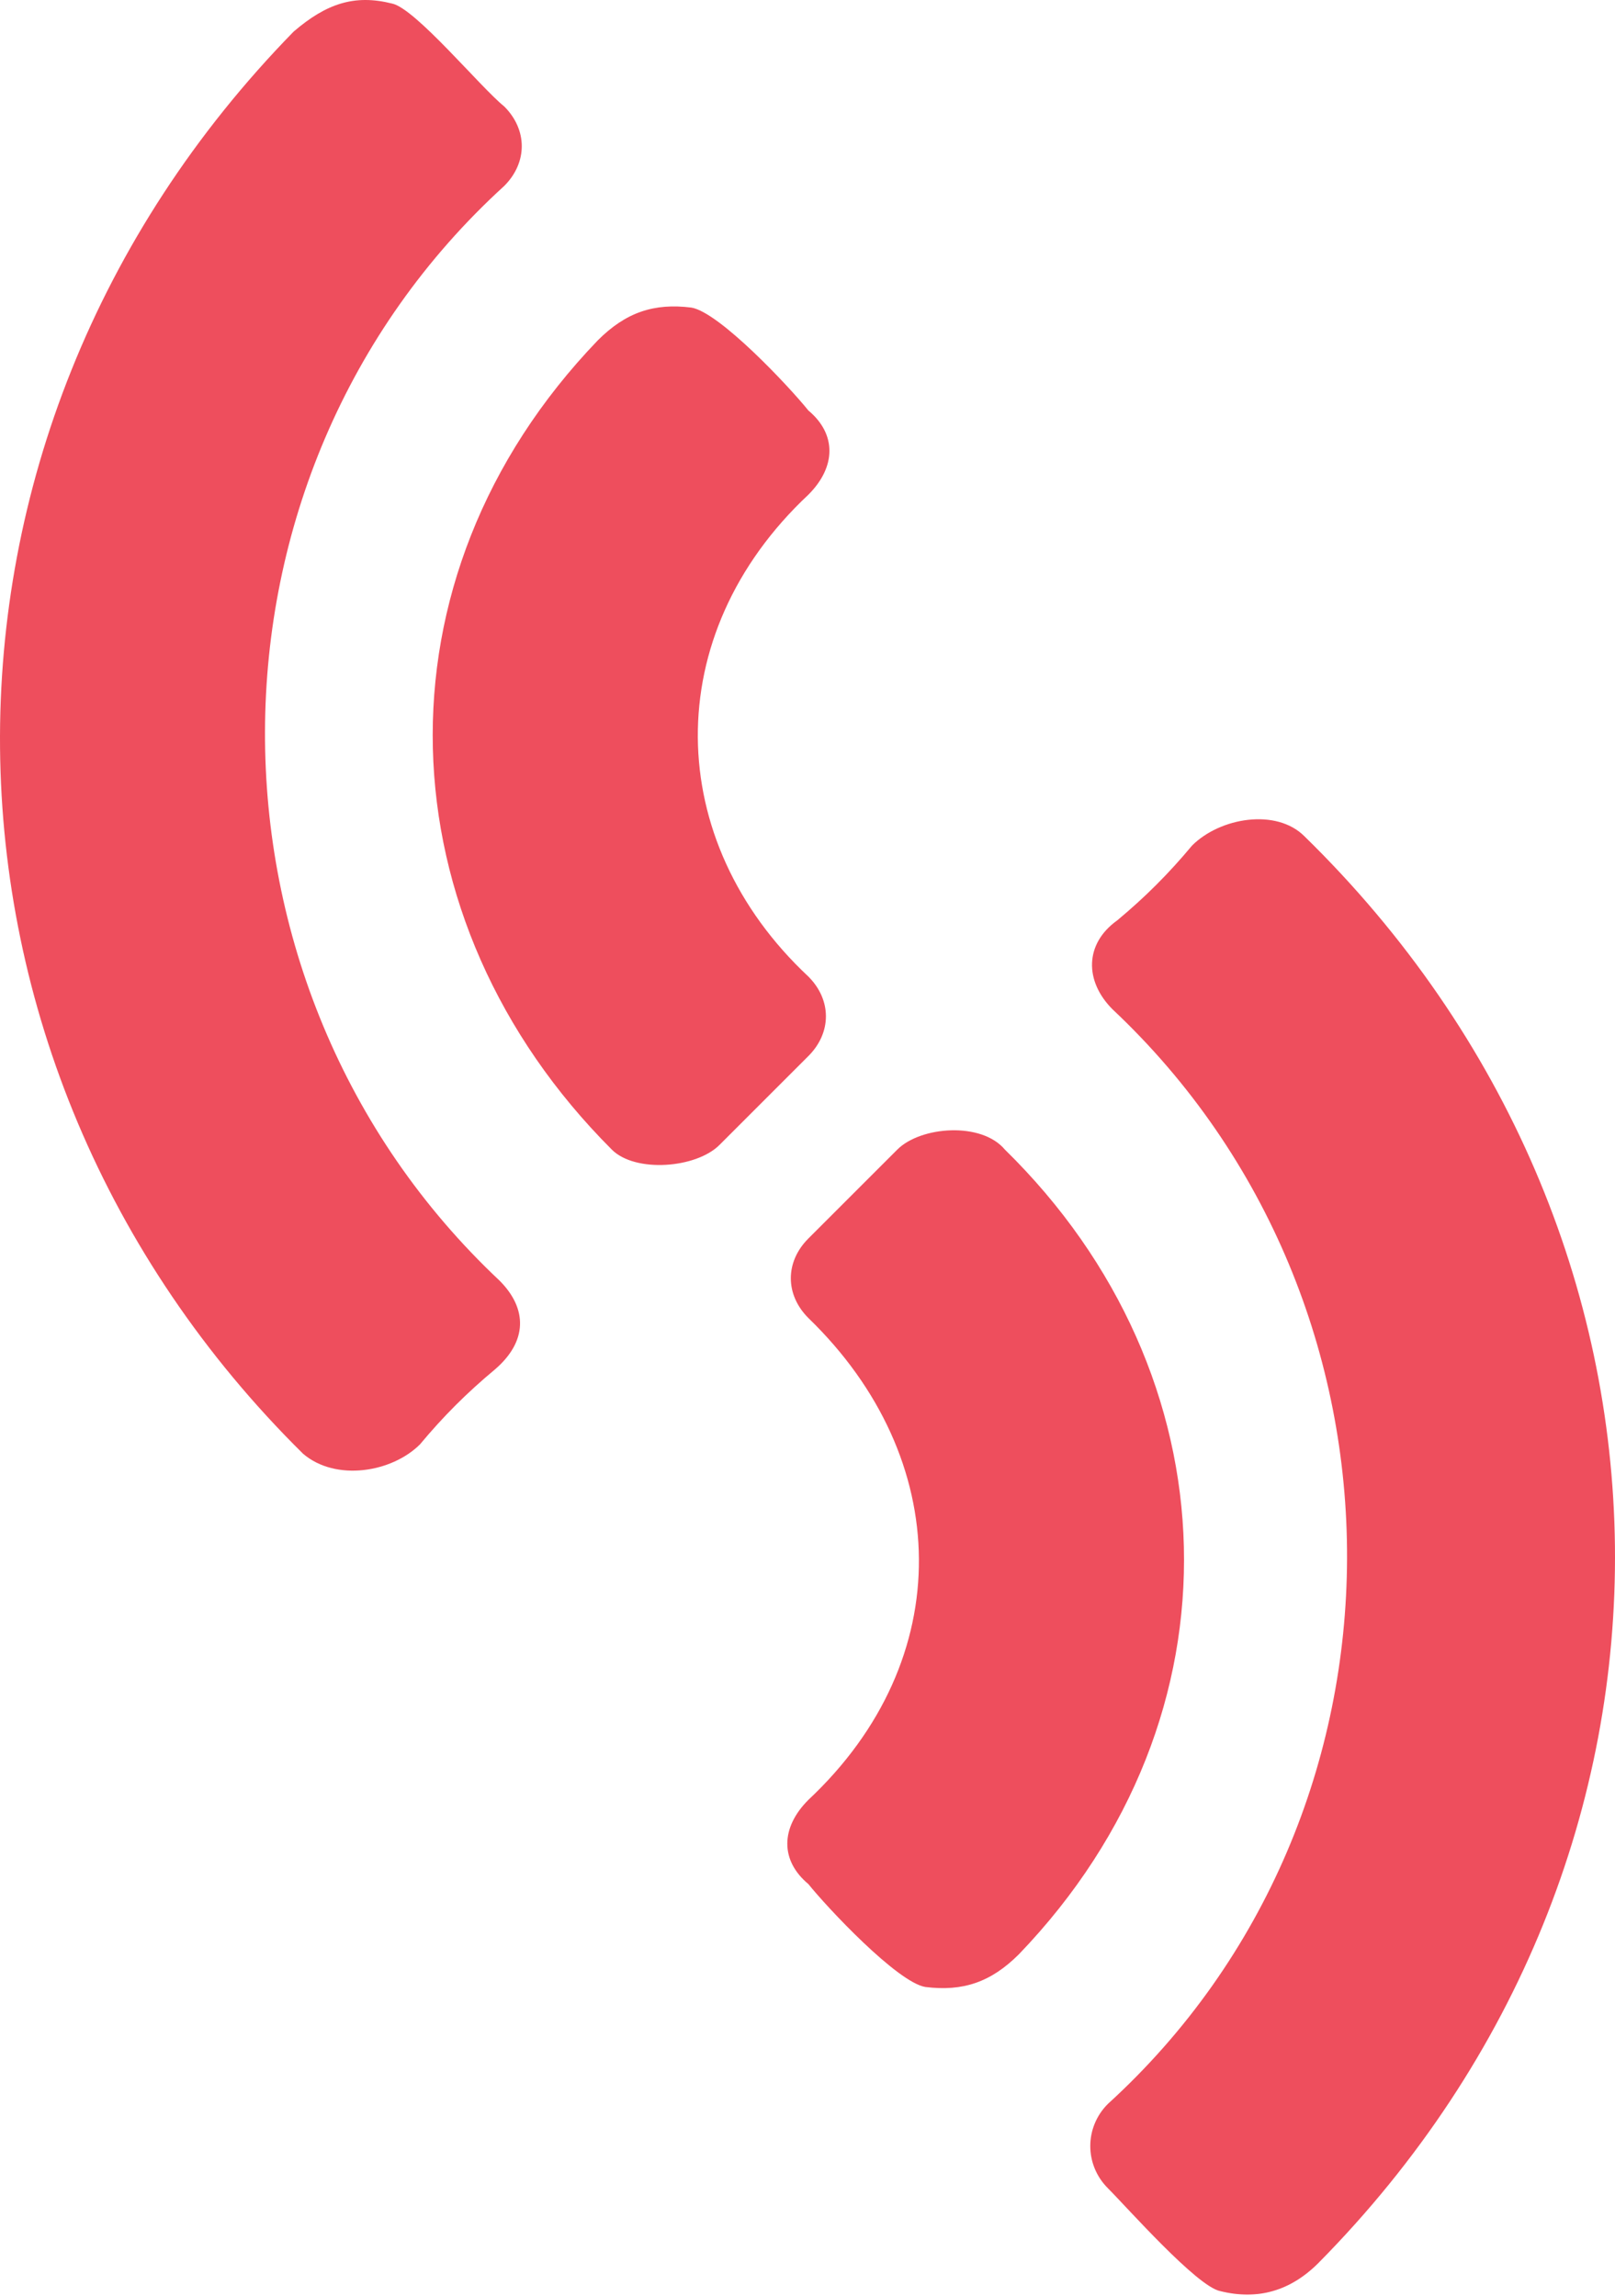 <?xml version="1.0" encoding="UTF-8"?> <svg xmlns="http://www.w3.org/2000/svg" width="1100" height="1564" viewBox="0 0 1100 1564" fill="none"> <path fill-rule="evenodd" clip-rule="evenodd" d="M200.015 21.512C222.324 2.39 241.446 -3.984 266.942 2.39C282.877 5.577 327.496 59.757 343.431 72.505C359.366 88.44 359.366 110.749 343.431 126.685C126.713 324.281 126.713 671.668 340.244 872.451C359.366 891.573 359.366 913.882 337.057 933.004C317.935 948.94 302 964.875 286.064 983.997C266.942 1003.12 228.698 1009.49 206.389 990.371C-64.509 722.66 -70.883 298.784 200.015 21.512Z" fill="#EE4E5D"></path> <path fill-rule="evenodd" clip-rule="evenodd" d="M407.175 231.857C426.298 212.735 445.42 206.361 470.916 209.548C490.038 212.735 537.844 263.727 550.592 279.662C569.714 295.598 569.714 317.907 550.592 337.029C448.607 432.64 451.794 572.87 550.592 665.294C566.527 681.229 566.527 703.538 550.592 719.473L490.038 780.027C474.103 795.962 432.672 799.149 416.736 783.214C260.572 627.049 251.011 394.396 407.175 231.857V231.857ZM897.979 1541.73C878.856 1560.85 856.547 1567.22 831.051 1560.85C815.116 1557.66 767.31 1503.48 754.562 1490.74C738.627 1474.8 738.627 1449.3 754.562 1433.37C971.28 1235.77 971.28 888.386 757.749 687.603C738.627 668.481 738.627 642.984 760.936 627.049C780.058 611.114 795.994 595.179 811.929 576.057C831.051 556.934 869.295 550.56 888.418 569.683C1165.69 840.581 1172.06 1264.46 897.979 1541.73V1541.73Z" fill="#EE4E5D"></path> <path fill-rule="evenodd" clip-rule="evenodd" d="M694.01 1331.37C674.888 1350.49 655.766 1356.86 630.269 1353.68C611.147 1350.49 563.342 1299.5 550.594 1283.56C531.471 1267.63 531.471 1245.32 550.594 1226.2C652.579 1130.58 649.392 993.542 550.594 897.931C534.658 881.996 534.658 859.687 550.594 843.752L611.147 783.198C627.082 767.263 668.514 764.076 684.449 783.198C840.614 936.176 850.175 1168.83 694.01 1331.37V1331.37Z" fill="#EE4E5D"></path> </svg> 